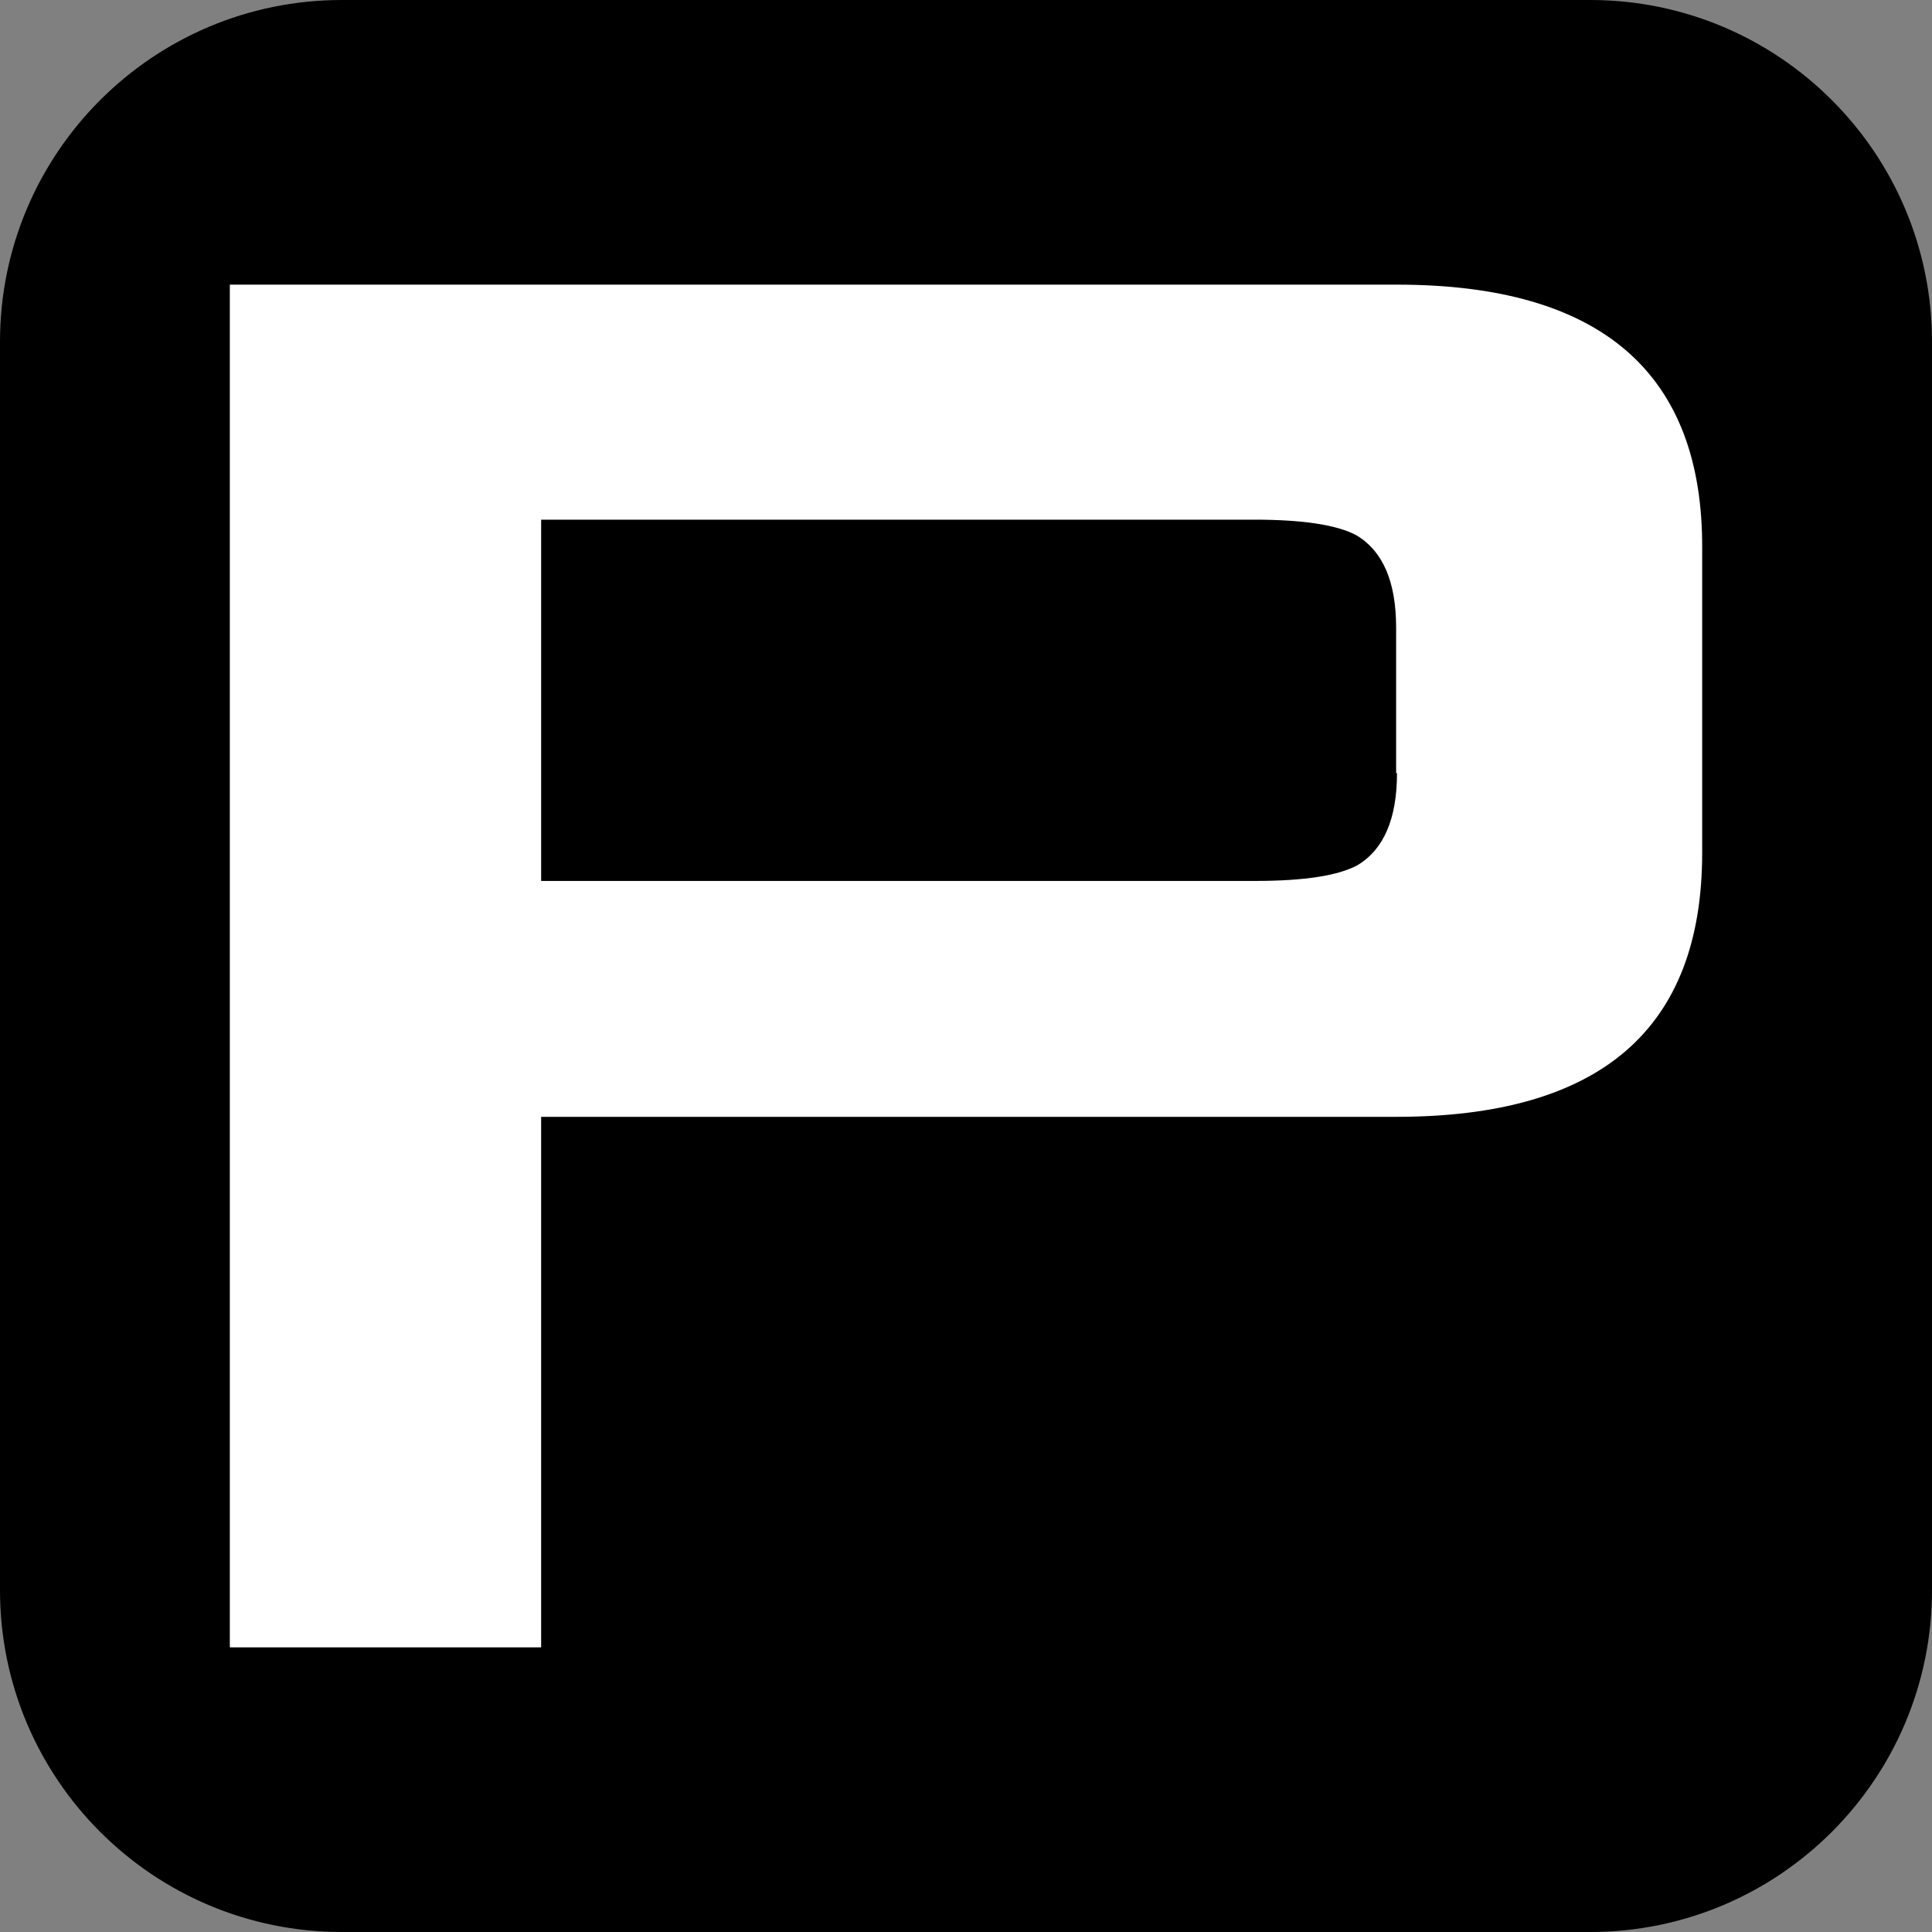 <svg xmlns="http://www.w3.org/2000/svg" version="1.1" xmlns:xlink="http://www.w3.org/1999/xlink" width="260" height="260"><rect width="100%" height="100%" fill="#808080" stroke="none"/><svg id="SvgjsSvg1032" xmlns="http://www.w3.org/2000/svg" version="1.1" viewBox="0 0 260 260">
  <!-- Generator: Adobe Illustrator 29.7.0, SVG Export Plug-In . SVG Version: 2.1.1 Build 138)  -->
  <defs>
    <style>
      .st0 {
        fill: #fff;
      }
    </style>
  </defs>
  <g id="SvgjsG1031">
    <path d="M214,260H46c-25.4,0-46-20.6-46-46V46C0,20.6,20.6,0,46,0h168c25.4,0,46,20.6,46,46v168c0,25.4-20.6,46-46,46Z"></path>
  </g>
  <g id="SvgjsG1030" data-name="Layer_1">
    <path class="st0" d="M188.002,38.306H30.93v183.388h41.894v-71.396h115.06c27.496,0,41.186-11.801,41.186-35.521v-40.95c.118-23.602-13.571-35.521-41.068-35.521ZM188.002,104.038c0,6.137-1.77,10.267-5.31,12.391-2.596,1.416-7.199,2.124-13.807,2.124h-96.06v-48.62h95.942c6.609,0,11.211.708,13.807,2.124,3.54,2.124,5.31,6.255,5.31,12.391v19.59h.118Z"></path>
  </g>
</svg><style>@media (prefers-color-scheme: light) { :root { filter: none; } }
@media (prefers-color-scheme: dark) { :root { filter: none; } }
</style></svg>